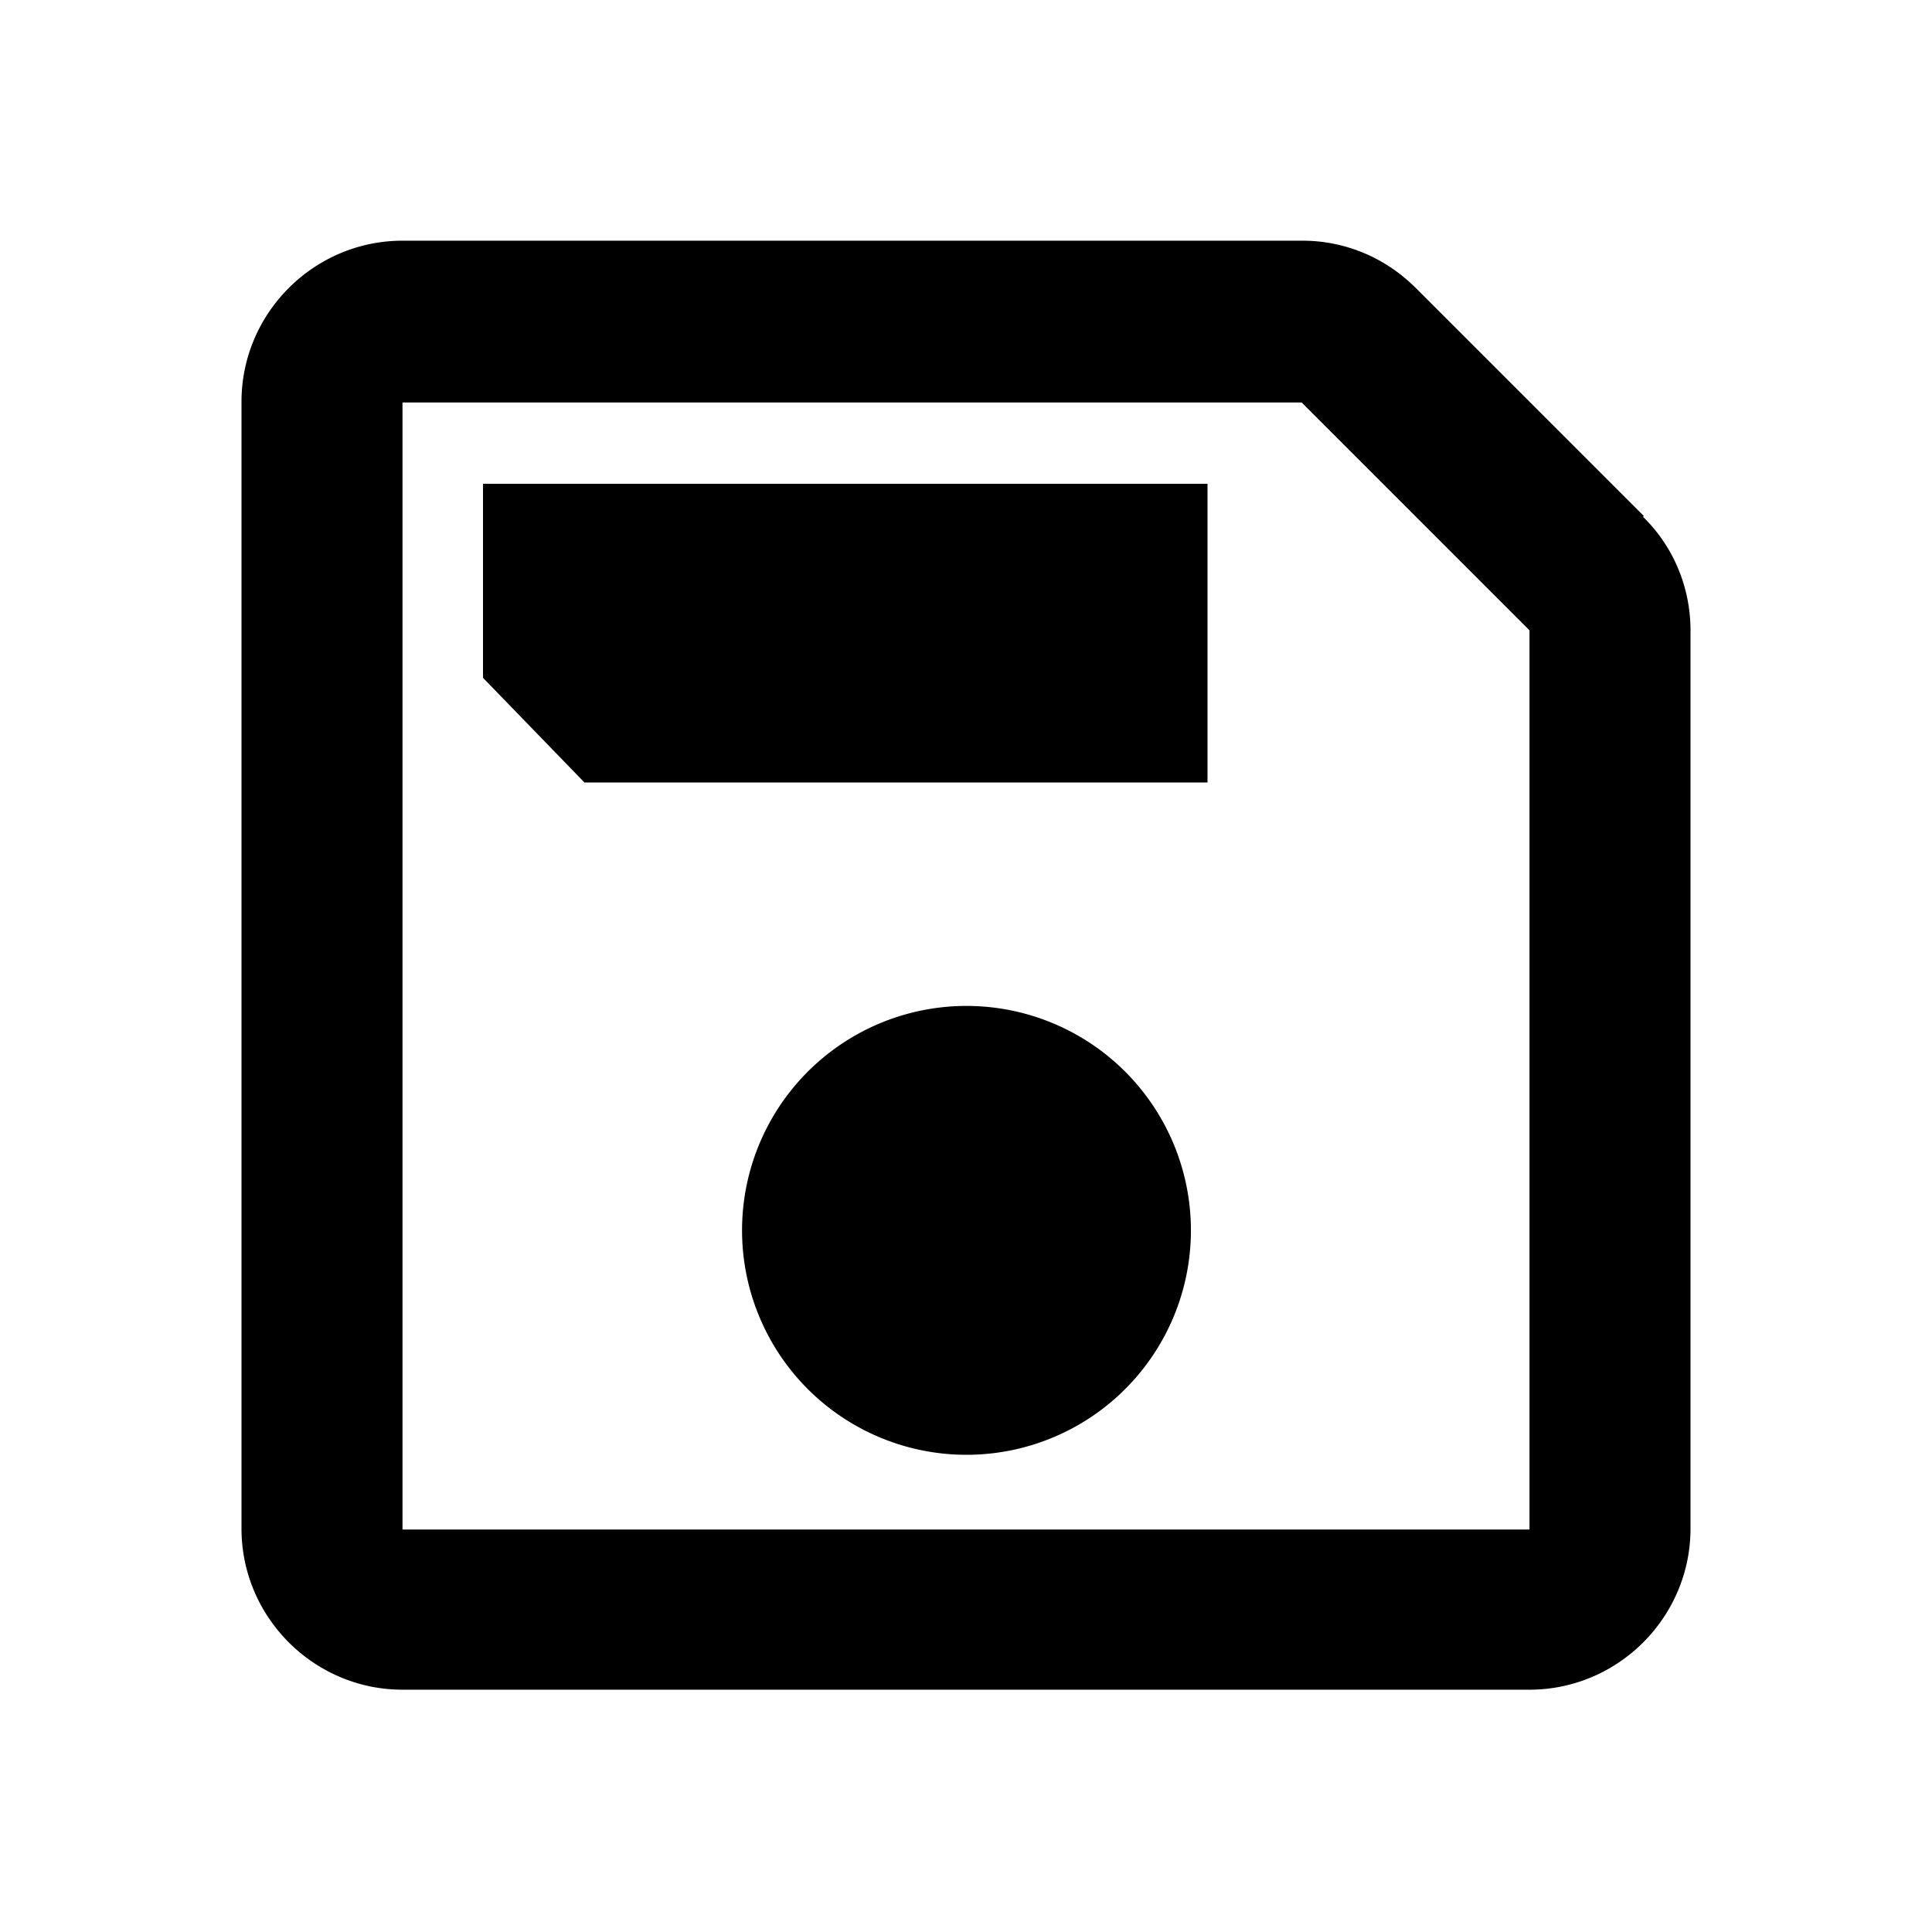 <svg xmlns="http://www.w3.org/2000/svg" width="24" height="24" fill="currentColor" class="mi-outline mi-save-disk" viewBox="0 0 24 24">
  <path d="M11.46 12.55a2.788 2.788 0 1 0 3.28 3.28 2.788 2.788 0 0 0-3.28-3.28m8.96-6.14-2.83-2.83c-.38-.38-.88-.59-1.41-.59H5c-1.1 0-2 .9-2 2v14c0 1.1.9 2 2 2h14c1.1 0 2-.9 2-2V7.83c0-.53-.21-1.04-.59-1.41ZM19.01 19H5V5h11.17L19 7.83V19ZM6 8.42l1.26 1.3H15V6.01H6v2.42Z"/>
</svg>